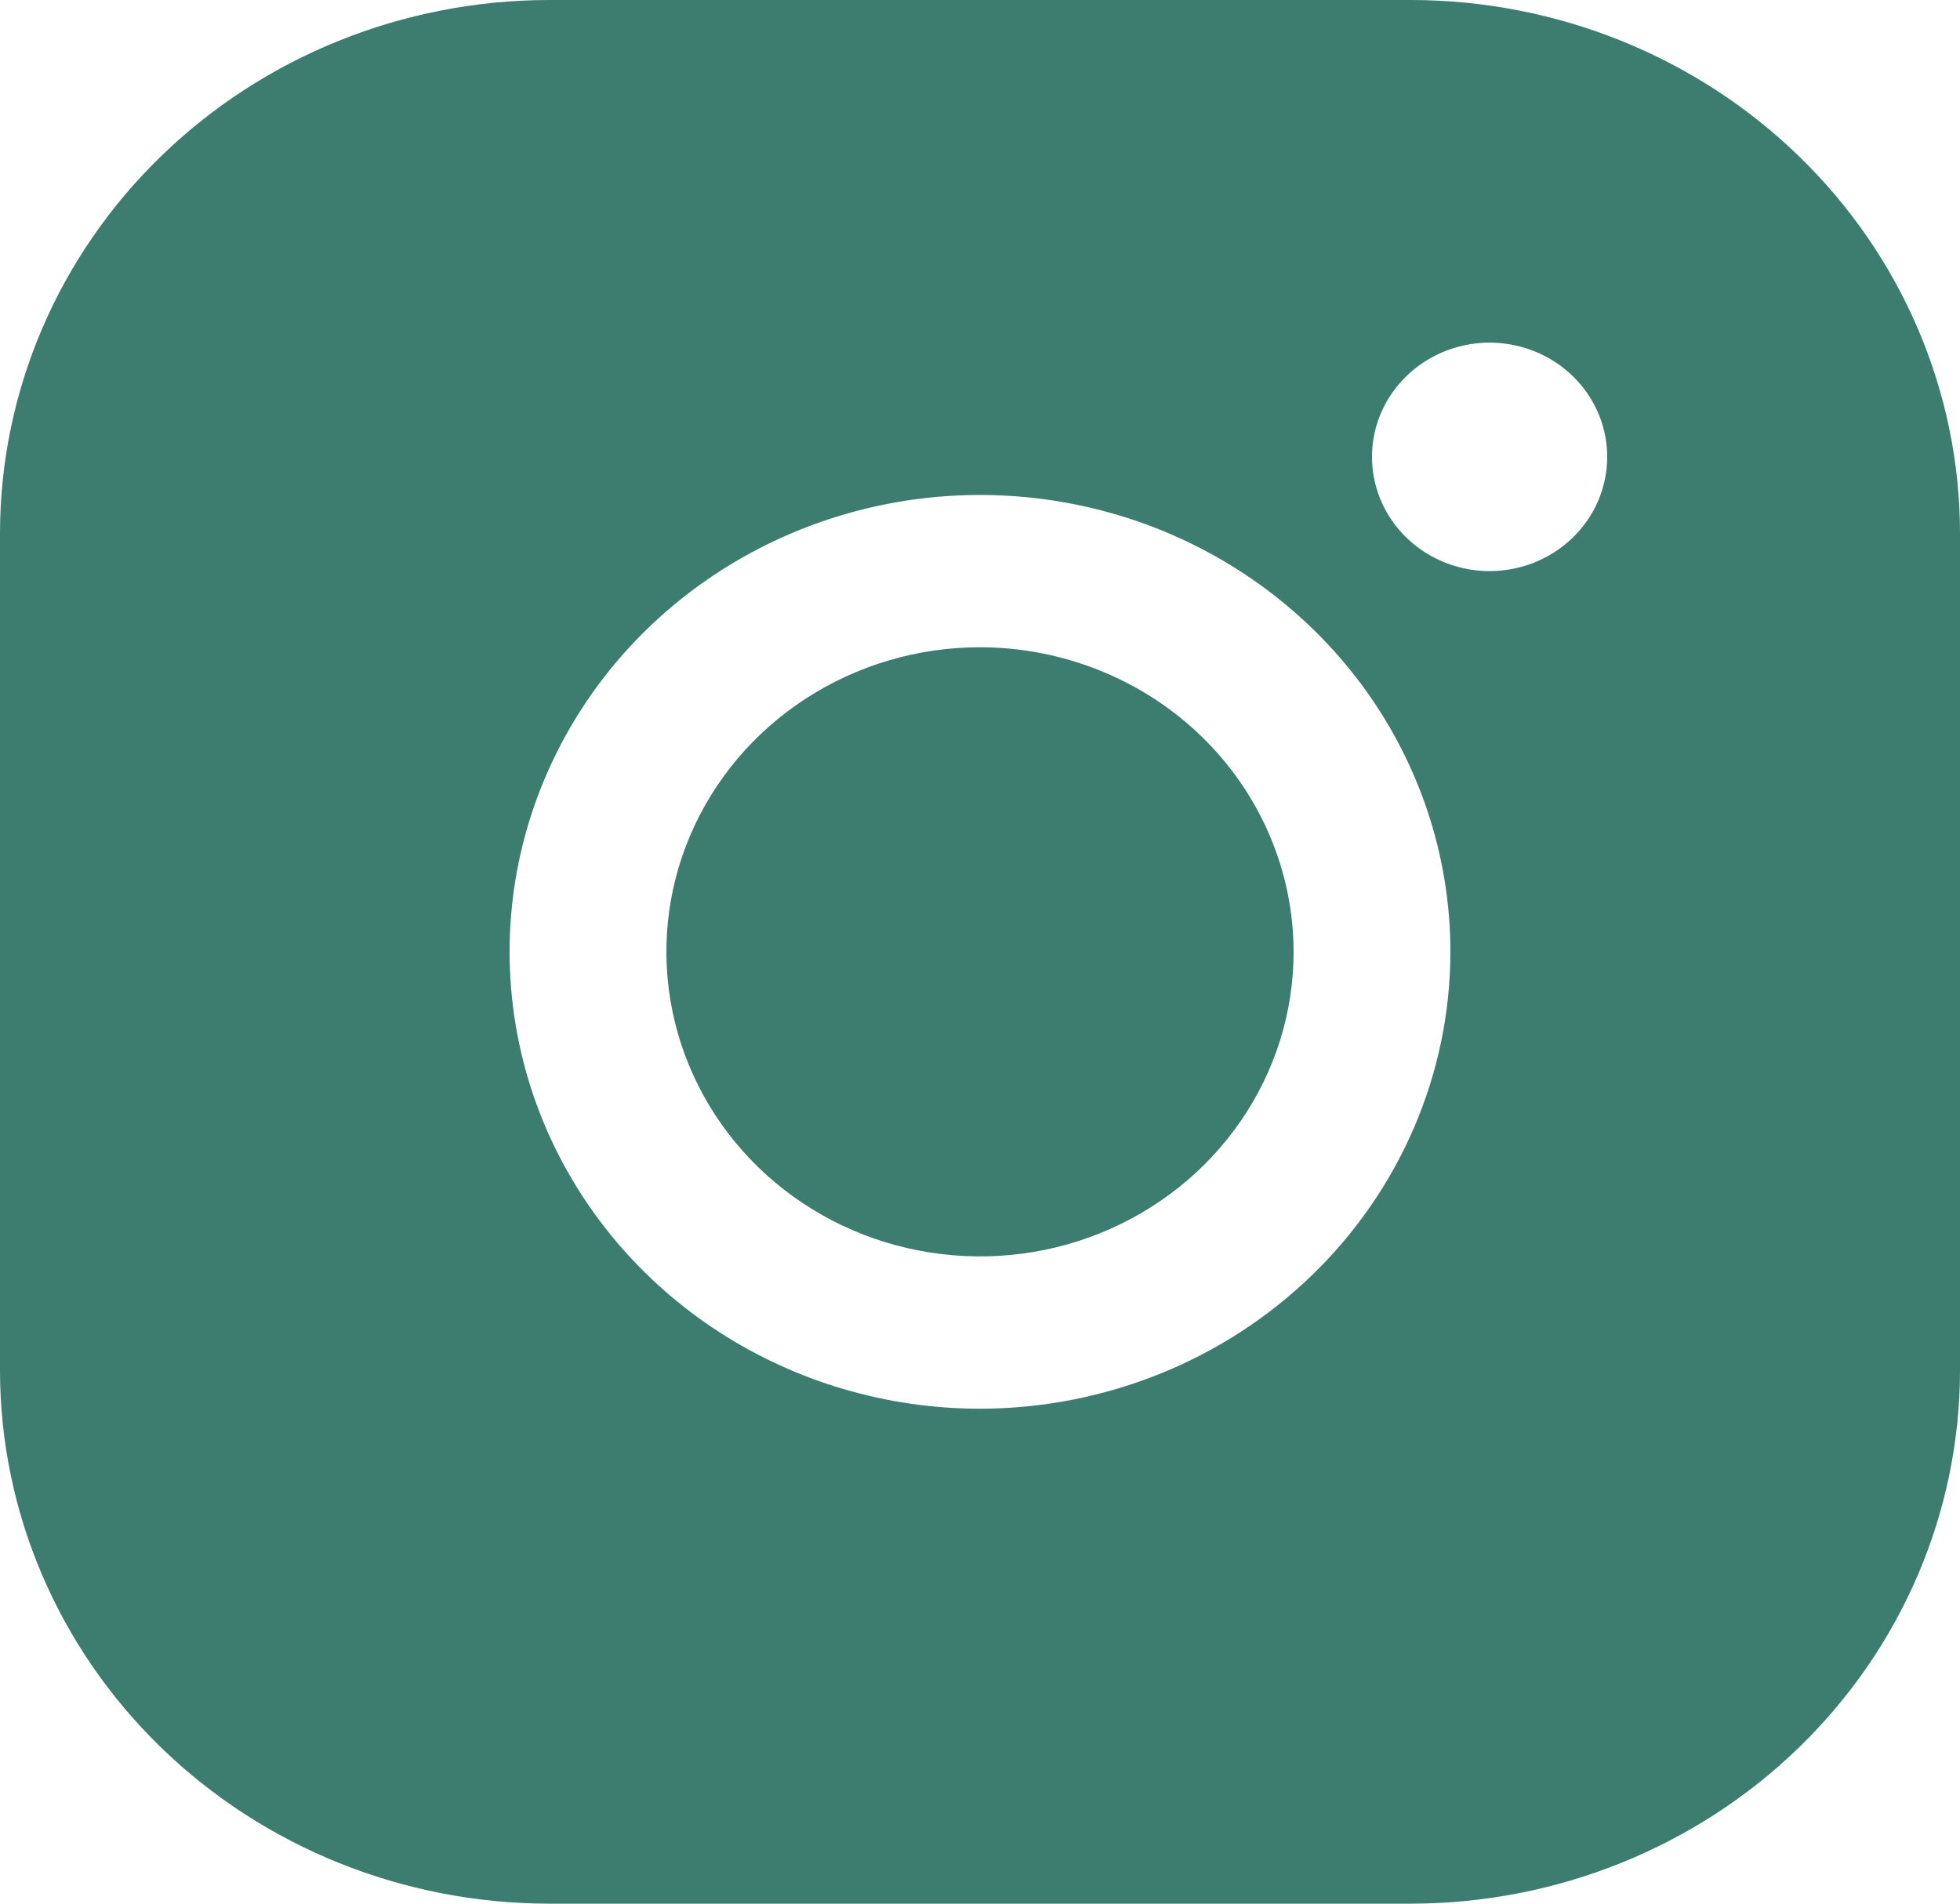 <?xml version="1.0" encoding="UTF-8"?> <svg xmlns="http://www.w3.org/2000/svg" width="35" height="34" viewBox="0 0 35 34" fill="none"><path d="M23.1 17C23.1 18.076 22.772 19.128 22.156 20.022C21.541 20.917 20.666 21.614 19.643 22.026C18.62 22.438 17.494 22.545 16.407 22.335C15.321 22.126 14.323 21.608 13.54 20.847C12.757 20.086 12.224 19.116 12.008 18.061C11.791 17.006 11.902 15.912 12.326 14.918C12.75 13.924 13.468 13.075 14.389 12.477C15.31 11.879 16.392 11.56 17.5 11.56C18.985 11.562 20.408 12.135 21.458 13.155C22.508 14.175 23.098 15.558 23.1 17ZM35 9.52V24.48C34.997 27.004 33.964 29.424 32.126 31.209C30.289 32.993 27.798 33.997 25.2 34H9.8C7.202 33.997 4.711 32.993 2.874 31.209C1.036 29.424 0.003 27.004 0 24.48V9.52C0.003 6.996 1.036 4.576 2.874 2.792C4.711 1.007 7.202 0.003 9.8 0H25.2C27.798 0.003 30.289 1.007 32.126 2.792C33.964 4.576 34.997 6.996 35 9.52ZM25.9 17C25.9 15.386 25.407 13.809 24.484 12.466C23.561 11.125 22.249 10.079 20.715 9.461C19.18 8.844 17.491 8.682 15.861 8.997C14.232 9.312 12.735 10.089 11.56 11.23C10.386 12.371 9.586 13.825 9.261 15.408C8.937 16.991 9.104 18.632 9.739 20.123C10.375 21.614 11.452 22.888 12.833 23.785C14.215 24.681 15.839 25.16 17.5 25.16C19.727 25.158 21.862 24.297 23.437 22.767C25.012 21.238 25.898 19.163 25.9 17ZM28.7 8.16C28.7 7.757 28.577 7.362 28.346 7.027C28.115 6.691 27.787 6.43 27.404 6.275C27.02 6.121 26.598 6.08 26.19 6.159C25.783 6.238 25.409 6.432 25.115 6.718C24.821 7.003 24.621 7.366 24.54 7.762C24.459 8.158 24.501 8.568 24.66 8.941C24.819 9.313 25.088 9.632 25.433 9.856C25.779 10.08 26.185 10.2 26.6 10.2C27.157 10.2 27.691 9.985 28.085 9.602C28.479 9.22 28.7 8.701 28.7 8.16Z" fill="#3C7D6F"></path></svg> 